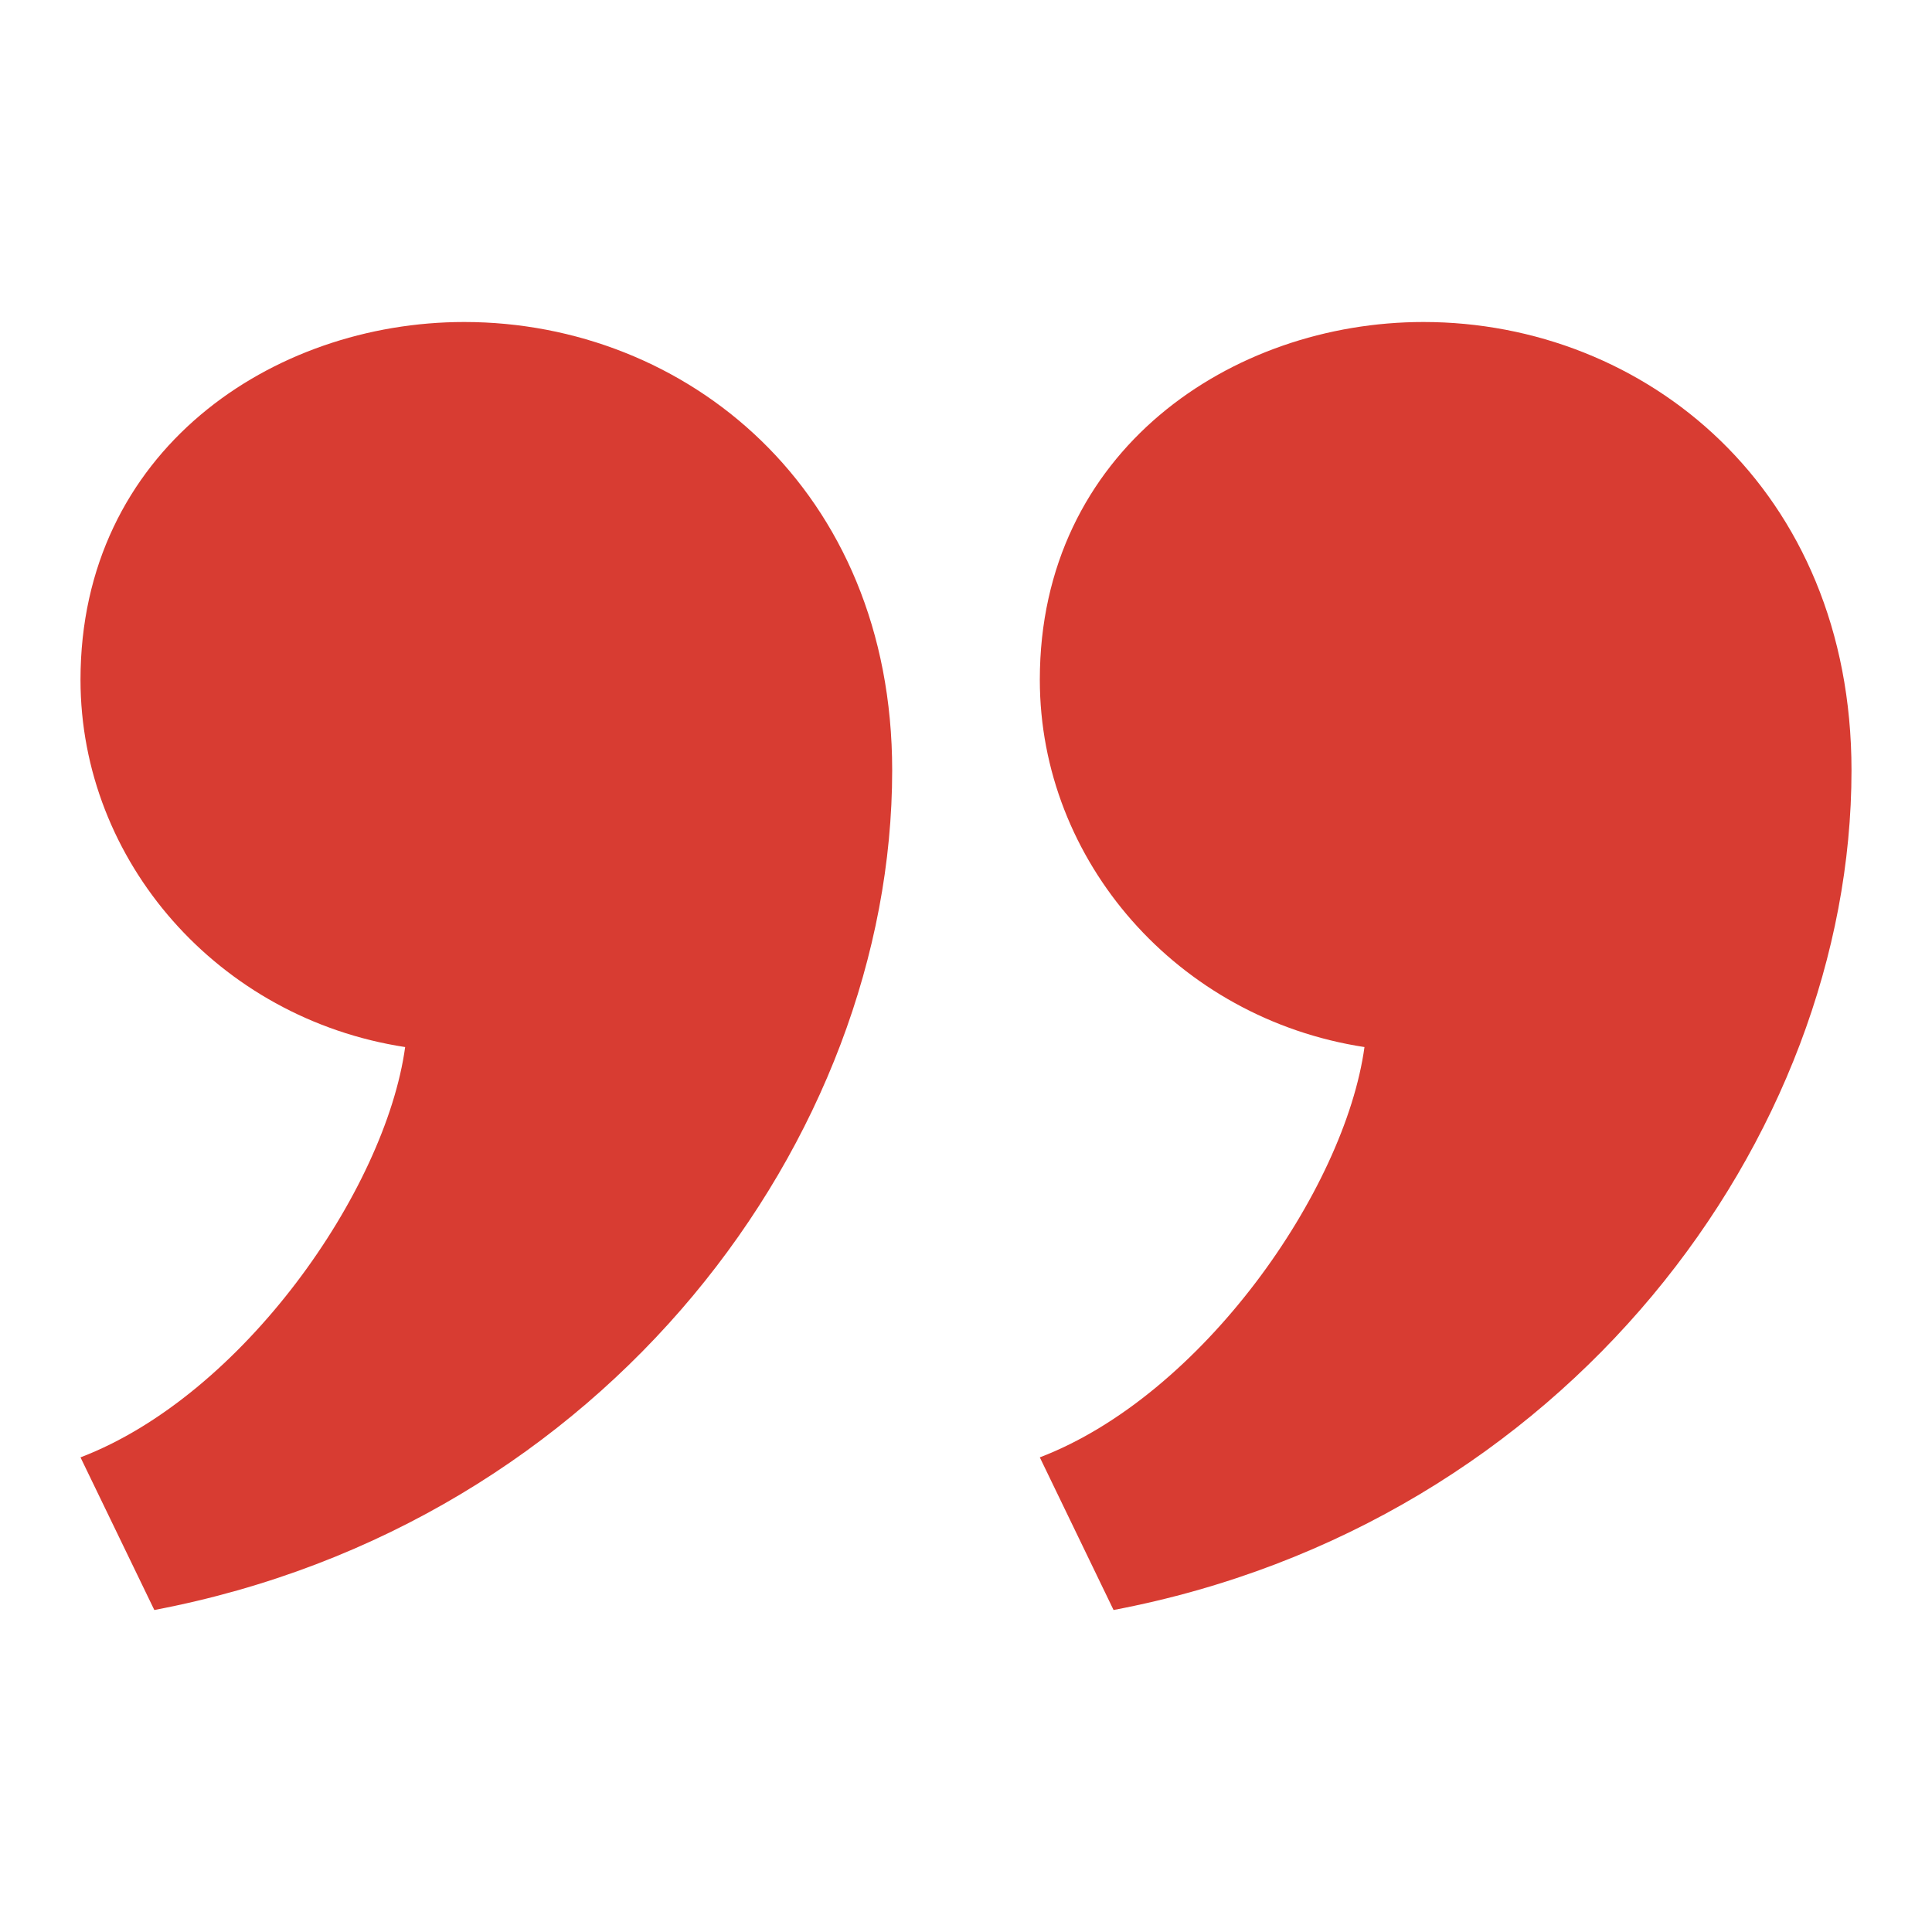 <svg width="24" height="24" viewBox="0 0 24 24" fill="none" xmlns="http://www.w3.org/2000/svg">
<path d="M11.083 9.57C11.083 14.133 7.539 18.933 1.917 20L1 18.104C3.017 17.333 4.789 14.785 5.033 13.007C2.711 12.652 1 10.696 1 8.444C1 5.6 3.383 4 5.767 4C8.517 4 11.083 6.074 11.083 9.57ZM23 9.57C23 14.133 19.456 18.933 13.833 20L12.917 18.104C14.933 17.333 16.706 14.785 16.95 13.007C14.628 12.652 12.917 10.696 12.917 8.444C12.917 5.6 15.3 4 17.683 4C20.433 4 23 6.074 23 9.57Z" fill="#D83C32"/>
</svg>
